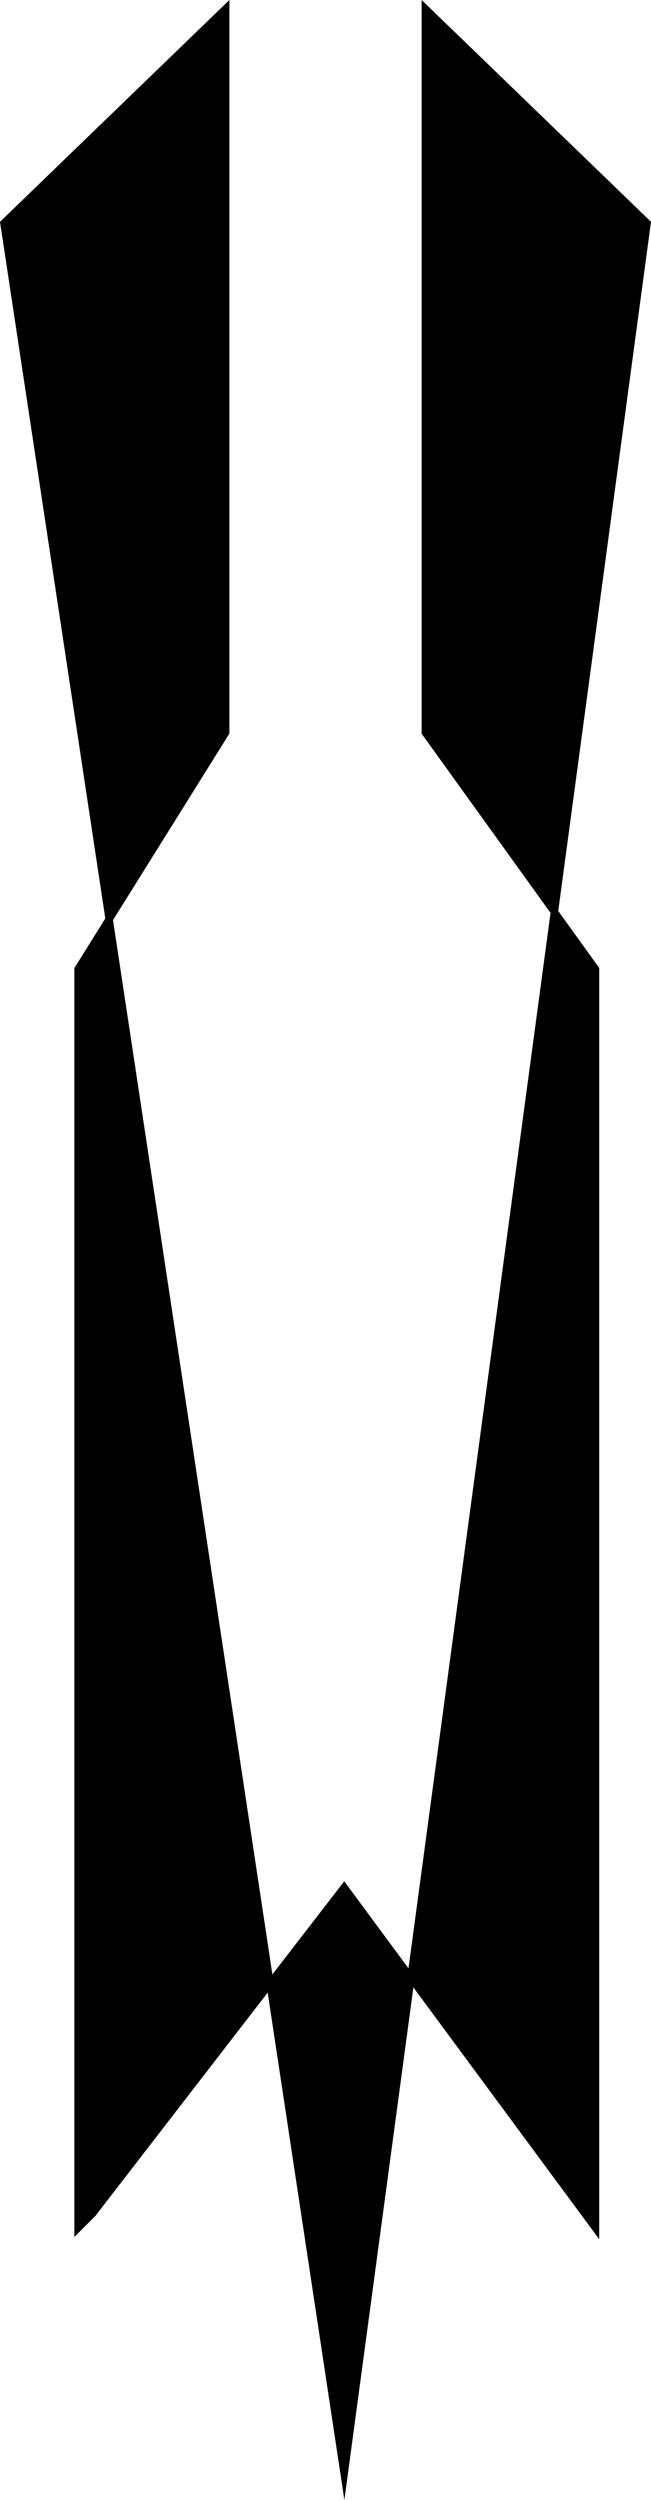 <svg xmlns="http://www.w3.org/2000/svg" width="352.24" height="1351.202"><path d="M42.225 1204.206V523.803l79.902-127.902V4.7l-120 115.903 184.098 1216.504L350.127 120.604l-120-115.902V395.9l92.098 127.902v680.402l-136-184.101-136.098 176.203-7.902 7.898"/><path fill="none" stroke="#000" stroke-miterlimit="10" stroke-width="3.991" d="M42.225 1204.206V523.803l79.902-127.902V4.7l-120 115.903 184.098 1216.504L350.127 120.604l-120-115.902V395.9l92.098 127.902v680.403l-136-184.102-136.098 176.203zm0 0"/></svg>
